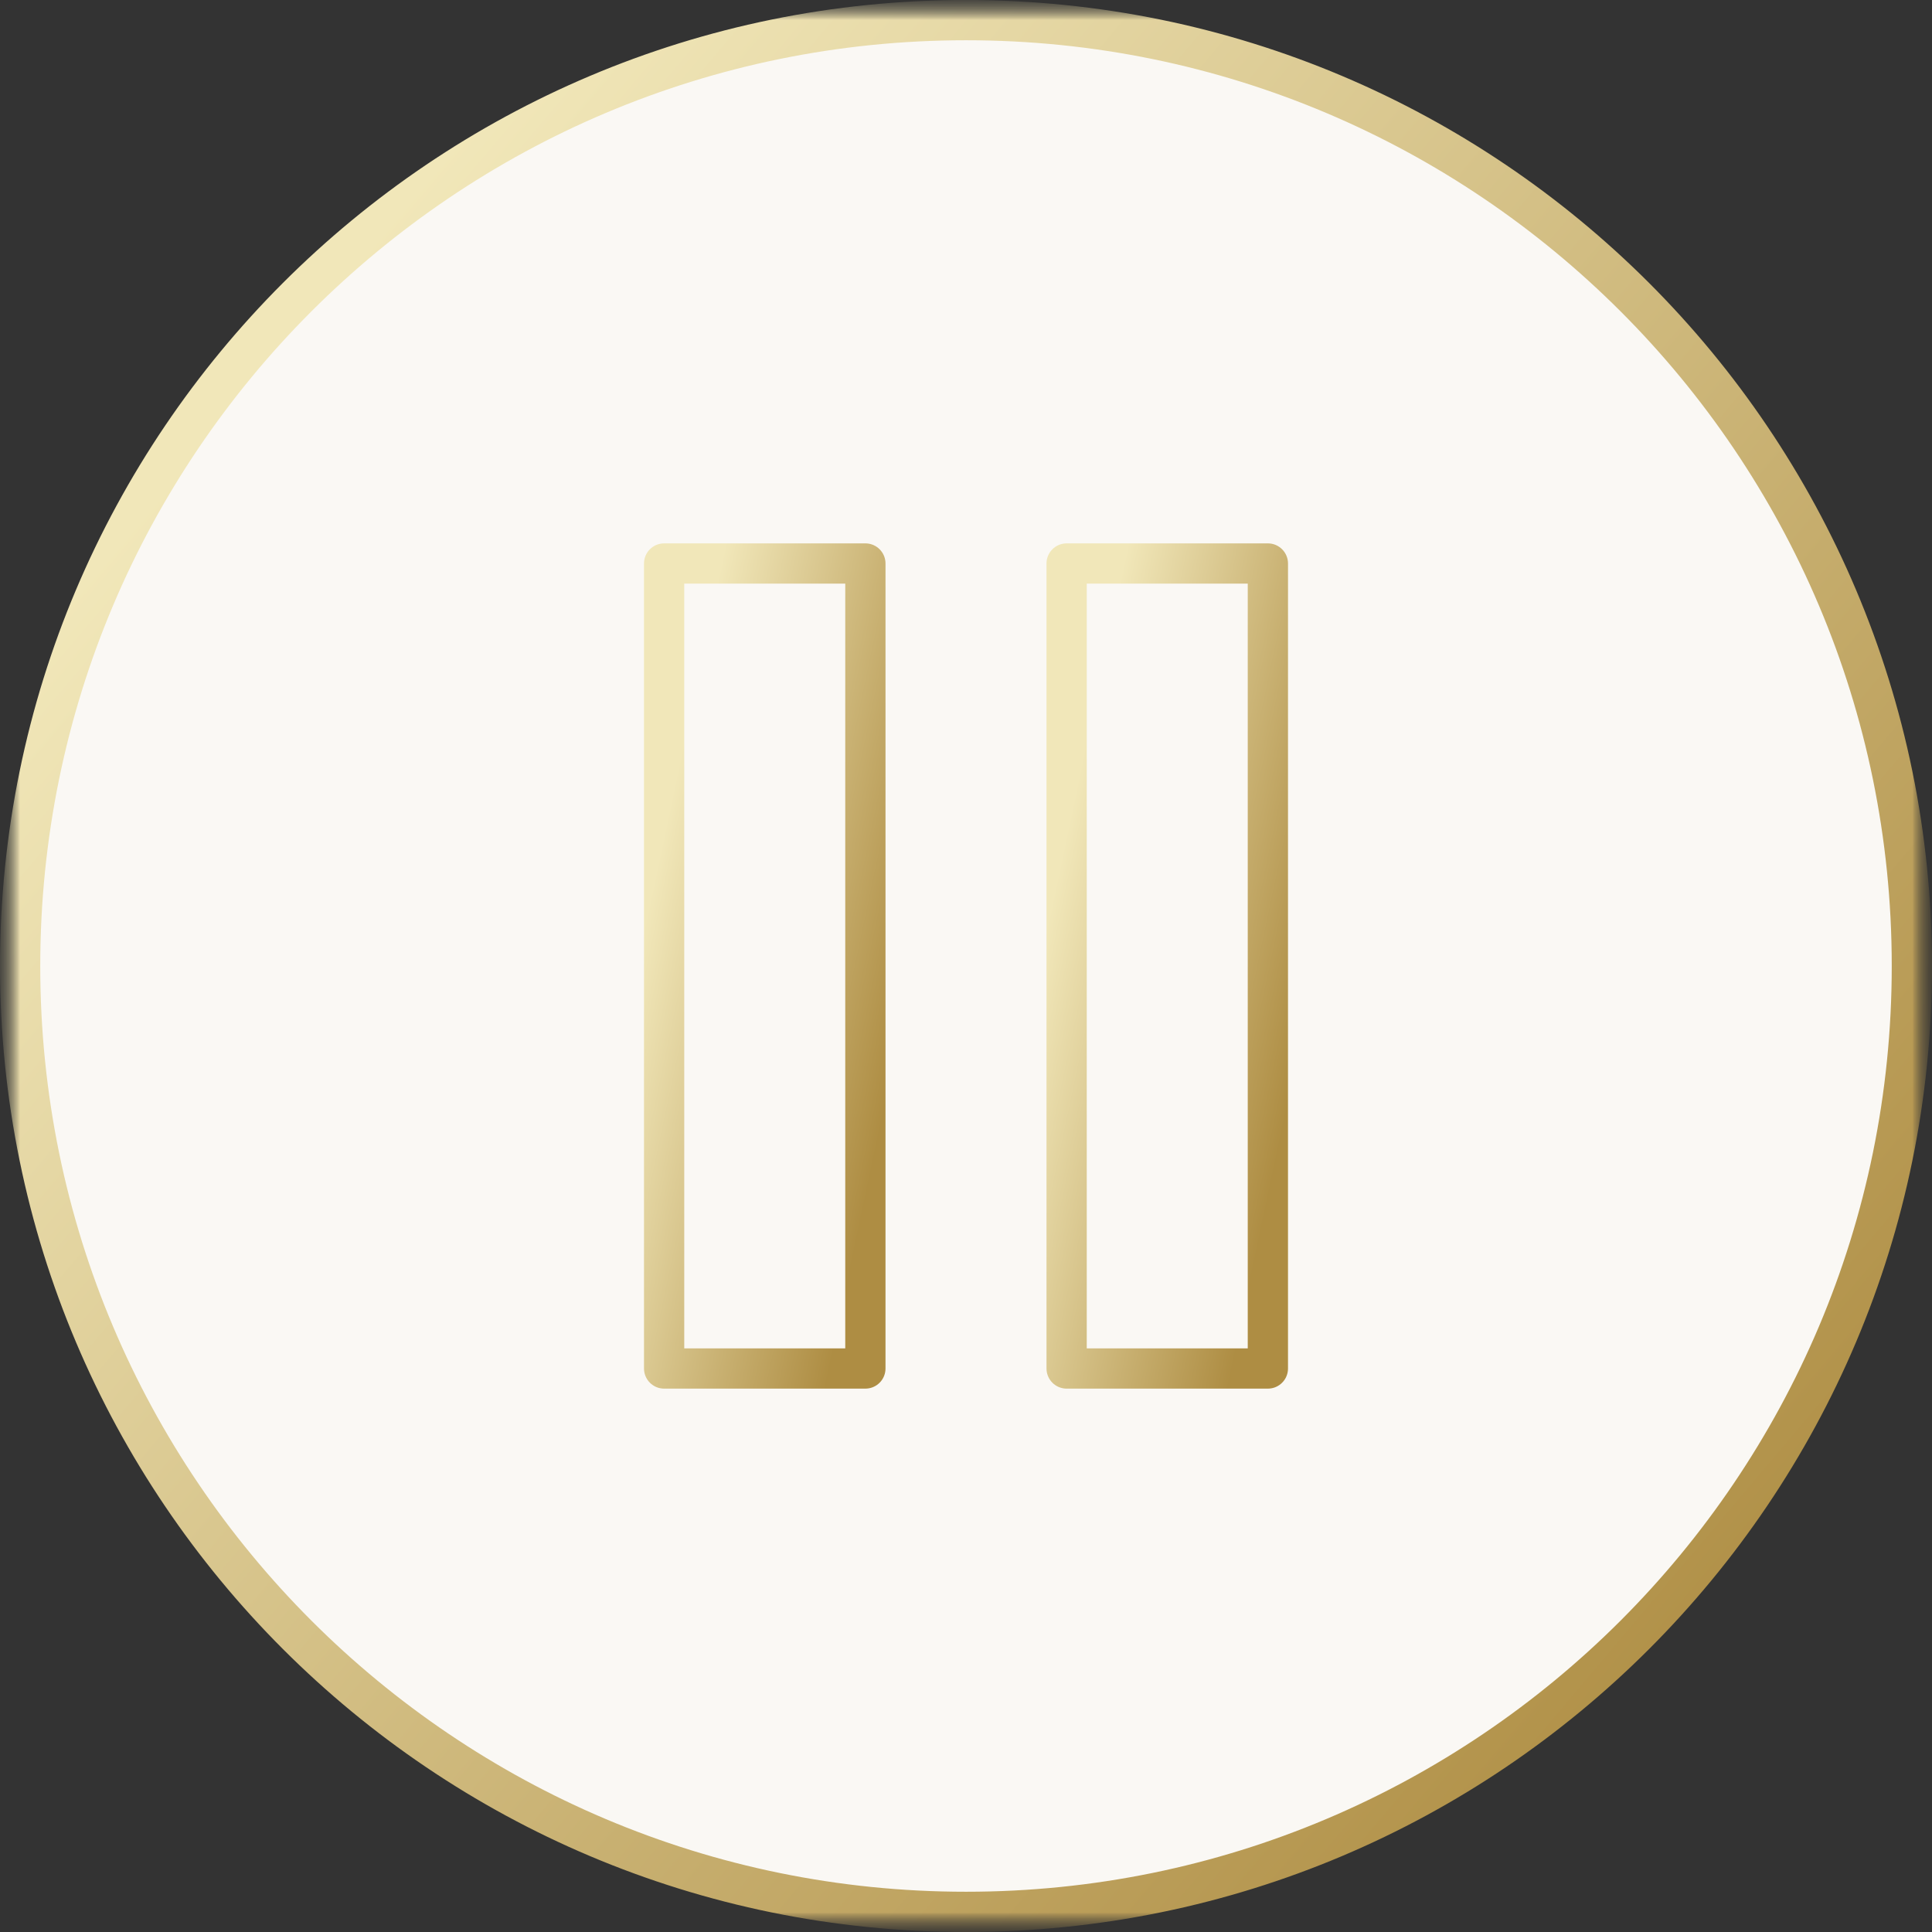 <?xml version="1.0" encoding="UTF-8"?> <svg xmlns="http://www.w3.org/2000/svg" width="48" height="48" viewBox="0 0 48 48" fill="none"><rect x="0" y="0" width="48" height="48" fill="#333333" stroke="none"/><g clip-path="url(#clip0_20_18)"><mask id="mask0_20_18" style="mask-type:luminance" maskUnits="userSpaceOnUse" x="0" y="0" width="48" height="48"><path d="M48 0H0V48H48V0Z" fill="white"></path></mask><g mask="url(#mask0_20_18)"><mask id="mask1_20_18" style="mask-type:luminance" maskUnits="userSpaceOnUse" x="0" y="0" width="48" height="48"><path d="M48 0H0V48H48V0Z" fill="white"></path></mask><g mask="url(#mask1_20_18)"><mask id="mask2_20_18" style="mask-type:luminance" maskUnits="userSpaceOnUse" x="0" y="0" width="48" height="48"><path d="M48 0H0V48H48V0Z" fill="white"></path></mask><g mask="url(#mask2_20_18)"><path d="M47.5 24C47.5 11.021 36.979 0.5 24 0.5C11.021 0.5 0.5 11.021 0.5 24C0.5 36.979 11.021 47.5 24 47.5C36.979 47.5 47.5 36.979 47.5 24Z" fill="#FAF8F4"></path><path d="M47.5 24C47.5 11.021 36.979 0.5 24 0.5C11.021 0.5 0.5 11.021 0.5 24C0.5 36.979 11.021 47.5 24 47.5C36.979 47.5 47.5 36.979 47.5 24Z" stroke="url(#paint0_linear_20_18)"></path><path d="M21.5 14H16.5V34H21.5V14Z" stroke="url(#paint1_linear_20_18)" stroke-linecap="round" stroke-linejoin="round"></path><path d="M31.5 14H26.5V34H31.5V14Z" stroke="url(#paint2_linear_20_18)" stroke-linecap="round" stroke-linejoin="round"></path></g></g></g></g><defs><linearGradient id="paint0_linear_20_18" x1="5.2" y1="10.683" x2="43.192" y2="42.8" gradientUnits="userSpaceOnUse"><stop stop-color="#F1E7B9"></stop><stop offset="1" stop-color="#AE8D43"></stop></linearGradient><linearGradient id="paint1_linear_20_18" x1="17" y1="18.333" x2="23.634" y2="19.735" gradientUnits="userSpaceOnUse"><stop stop-color="#F1E7B9"></stop><stop offset="1" stop-color="#AE8D43"></stop></linearGradient><linearGradient id="paint2_linear_20_18" x1="27" y1="18.333" x2="33.634" y2="19.735" gradientUnits="userSpaceOnUse"><stop stop-color="#F1E7B9"></stop><stop offset="1" stop-color="#AE8D43"></stop></linearGradient><clipPath id="clip0_20_18"><rect width="48" height="48" fill="white"></rect></clipPath></defs></svg> 